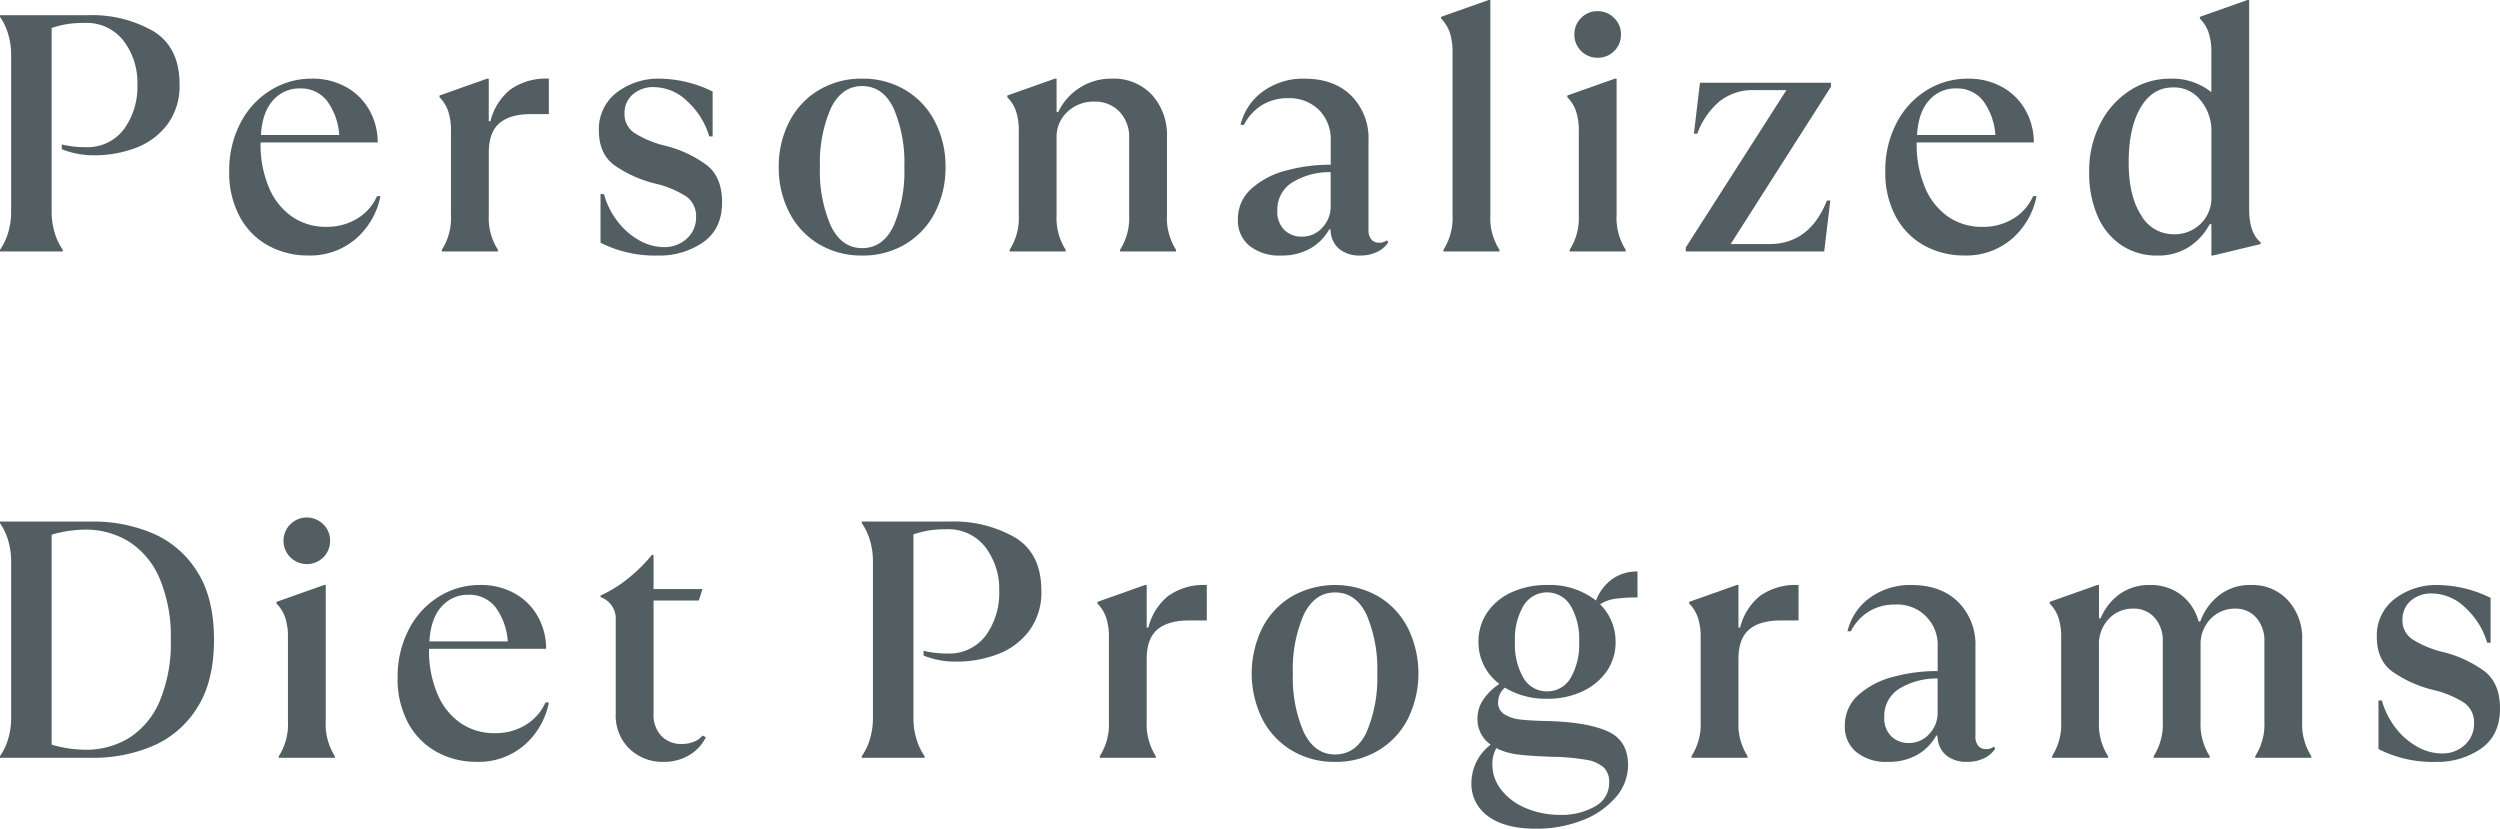 <svg xmlns="http://www.w3.org/2000/svg" width="473.984" height="157.12" viewBox="0 0 473.984 157.12">
  <g id="tit" transform="translate(-174.928 -1766.32)">
    <path id="パス_1659" data-name="パス 1659" d="M4.928-.32A11.082,11.082,0,0,0,6.464-3.552a13.635,13.635,0,0,0,.576-4v-29.7a13.635,13.635,0,0,0-.576-4A11.082,11.082,0,0,0,4.928-44.48v-.32h16.7a23.316,23.316,0,0,1,12.384,3.04q4.96,3.04,4.96,10.08a12.2,12.2,0,0,1-2.3,7.584,13.311,13.311,0,0,1-5.984,4.448,21.931,21.931,0,0,1-7.9,1.408,16.073,16.073,0,0,1-6.144-1.152v-.9a18.682,18.682,0,0,0,4.416.512,8.664,8.664,0,0,0,7.36-3.392,13.73,13.73,0,0,0,2.56-8.512,13.088,13.088,0,0,0-2.624-8.256,8.839,8.839,0,0,0-7.424-3.392,20.857,20.857,0,0,0-3.3.224,18.8,18.8,0,0,0-2.912.736V-7.552a13.635,13.635,0,0,0,.576,4A11.082,11.082,0,0,0,16.832-.32V0H4.928ZM77.056-10.5a14.328,14.328,0,0,1-4.736,8.16,13.261,13.261,0,0,1-8.9,3.1A15.572,15.572,0,0,1,55.776-1.12a13.578,13.578,0,0,1-5.408-5.5,17.5,17.5,0,0,1-1.984-8.544,19.328,19.328,0,0,1,2.144-9.216,15.679,15.679,0,0,1,5.728-6.208A14.656,14.656,0,0,1,64-32.768,13.019,13.019,0,0,1,70.688-31.1a11.319,11.319,0,0,1,4.352,4.448,12.4,12.4,0,0,1,1.5,5.984H54.336A20.791,20.791,0,0,0,56-11.936,12.559,12.559,0,0,0,60.448-6.5a11.247,11.247,0,0,0,6.3,1.824,11,11,0,0,0,5.92-1.568A9.53,9.53,0,0,0,76.416-10.5ZM61.76-30.912a6.579,6.579,0,0,0-5.056,2.24q-2.048,2.24-2.3,6.592H69.248a12.236,12.236,0,0,0-2.336-6.5A6.269,6.269,0,0,0,61.76-30.912ZM88.7-.32a11.184,11.184,0,0,0,1.728-6.592V-22.784a11.57,11.57,0,0,0-.544-3.872,6.963,6.963,0,0,0-1.632-2.592v-.32l9.024-3.2h.32V-24.7h.32a11.108,11.108,0,0,1,3.744-5.984,11.6,11.6,0,0,1,7.328-2.08v6.72H105.6q-3.968,0-5.984,1.728T97.6-18.752v11.84A11.184,11.184,0,0,0,99.328-.32V0H88.7ZM129.664.768a22.761,22.761,0,0,1-10.88-2.432V-10.88h.64a15.249,15.249,0,0,0,2.72,5.344,13.346,13.346,0,0,0,4.1,3.488,9.5,9.5,0,0,0,4.512,1.216,6.173,6.173,0,0,0,4.416-1.632A5.361,5.361,0,0,0,136.9-6.528a4.52,4.52,0,0,0-1.856-3.9,18.7,18.7,0,0,0-5.824-2.432,22.971,22.971,0,0,1-7.936-3.584q-2.816-2.176-2.816-6.528a8.713,8.713,0,0,1,3.3-7.1,12.985,12.985,0,0,1,8.48-2.688,23.118,23.118,0,0,1,9.792,2.432v8.512h-.64a14.636,14.636,0,0,0-4.16-6.656,9.185,9.185,0,0,0-6.272-2.688,5.825,5.825,0,0,0-4.1,1.408,4.648,4.648,0,0,0-1.536,3.584,4.249,4.249,0,0,0,1.856,3.68,19.3,19.3,0,0,0,5.7,2.4,22.213,22.213,0,0,1,8.128,3.776q2.816,2.3,2.816,6.976,0,5.056-3.584,7.584A14.5,14.5,0,0,1,129.664.768Zm38.72,0a15.636,15.636,0,0,1-8.224-2.176,14.8,14.8,0,0,1-5.6-6.016A18.4,18.4,0,0,1,152.576-16a18.4,18.4,0,0,1,1.984-8.576,14.8,14.8,0,0,1,5.6-6.016,15.636,15.636,0,0,1,8.224-2.176,15.636,15.636,0,0,1,8.224,2.176,14.8,14.8,0,0,1,5.6,6.016A18.4,18.4,0,0,1,184.192-16a18.4,18.4,0,0,1-1.984,8.576,14.8,14.8,0,0,1-5.6,6.016A15.636,15.636,0,0,1,168.384.768Zm0-1.408q3.968,0,5.984-4.256A26.1,26.1,0,0,0,176.384-16a26.1,26.1,0,0,0-2.016-11.1q-2.016-4.256-5.984-4.256-3.9,0-5.952,4.256A25.739,25.739,0,0,0,160.384-16a25.739,25.739,0,0,0,2.048,11.1Q164.48-.64,168.384-.64Zm27.968.32a11.184,11.184,0,0,0,1.728-6.592V-22.784a11.57,11.57,0,0,0-.544-3.872,6.963,6.963,0,0,0-1.632-2.592v-.32l9.024-3.2h.32v6.336h.32a10.963,10.963,0,0,1,3.968-4.544,10.93,10.93,0,0,1,6.208-1.792,9.847,9.847,0,0,1,7.584,3.072,11.3,11.3,0,0,1,2.848,8V-6.912A11.184,11.184,0,0,0,227.9-.32V0H217.28V-.32a11.184,11.184,0,0,0,1.728-6.592V-21.568a6.864,6.864,0,0,0-1.824-4.928,6.355,6.355,0,0,0-4.832-1.92,7.143,7.143,0,0,0-5.024,1.92,6.406,6.406,0,0,0-2.08,4.928V-6.912A11.184,11.184,0,0,0,206.976-.32V0H196.352ZM268.16-1.792A5.025,5.025,0,0,1,266.048.064a7.059,7.059,0,0,1-3.2.7,6.16,6.16,0,0,1-3.9-1.152,4.718,4.718,0,0,1-1.728-3.328l-.064-.512h-.192a9.6,9.6,0,0,1-3.648,3.68,10.946,10.946,0,0,1-5.5,1.312,8.98,8.98,0,0,1-6.016-1.856,6.154,6.154,0,0,1-2.176-4.928,7.639,7.639,0,0,1,2.528-5.856,15.653,15.653,0,0,1,6.56-3.456,31.666,31.666,0,0,1,8.512-1.12v-4.608a7.858,7.858,0,0,0-2.208-5.76,7.937,7.937,0,0,0-5.92-2.24,9.141,9.141,0,0,0-4.96,1.344A9.285,9.285,0,0,0,240.768-24h-.64a10.945,10.945,0,0,1,4.32-6.4,12.974,12.974,0,0,1,7.776-2.368q5.632,0,8.9,3.232a11.405,11.405,0,0,1,3.264,8.48V-4.1a2.662,2.662,0,0,0,.544,1.824,1.767,1.767,0,0,0,1.376.608,2.131,2.131,0,0,0,1.536-.448ZM251.712-2.816a5.091,5.091,0,0,0,3.936-1.728,5.733,5.733,0,0,0,1.568-3.968V-15.04a13.44,13.44,0,0,0-7.392,2.016,6.065,6.065,0,0,0-2.72,5.28,4.779,4.779,0,0,0,1.344,3.68A4.623,4.623,0,0,0,251.712-2.816Zm26.88,2.5a11.184,11.184,0,0,0,1.728-6.592V-37.7a11.57,11.57,0,0,0-.544-3.872,6.963,6.963,0,0,0-1.632-2.592v-.32l9.024-3.2h.32V-6.912A11.184,11.184,0,0,0,289.216-.32V0H278.592Zm23.936,0a11.184,11.184,0,0,0,1.728-6.592V-22.784a11.57,11.57,0,0,0-.544-3.872,6.963,6.963,0,0,0-1.632-2.592v-.32l9.024-3.2h.32V-6.912A11.184,11.184,0,0,0,313.152-.32V0H302.528Zm5.312-36.416a4.265,4.265,0,0,1-3.136-1.28,4.265,4.265,0,0,1-1.28-3.136,4.265,4.265,0,0,1,1.28-3.136,4.265,4.265,0,0,1,3.136-1.28,4.3,4.3,0,0,1,3.1,1.28,4.212,4.212,0,0,1,1.312,3.136,4.265,4.265,0,0,1-1.28,3.136A4.265,4.265,0,0,1,307.84-36.736ZM324.544,0V-.768l19.072-29.824h-6.08a10.078,10.078,0,0,0-6.656,2.176,14.674,14.674,0,0,0-4.16,6.08h-.64L327.232-32h24.832v.768L333.056-1.408h7.3q7.68,0,10.944-8.256h.64L350.784,0Zm66.5-10.5a14.328,14.328,0,0,1-4.736,8.16,13.261,13.261,0,0,1-8.9,3.1A15.571,15.571,0,0,1,369.76-1.12a13.578,13.578,0,0,1-5.408-5.5,17.5,17.5,0,0,1-1.984-8.544,19.328,19.328,0,0,1,2.144-9.216,15.679,15.679,0,0,1,5.728-6.208,14.656,14.656,0,0,1,7.744-2.176,13.019,13.019,0,0,1,6.688,1.664,11.319,11.319,0,0,1,4.352,4.448,12.4,12.4,0,0,1,1.5,5.984H368.32a20.791,20.791,0,0,0,1.664,8.736,12.559,12.559,0,0,0,4.448,5.44,11.247,11.247,0,0,0,6.3,1.824,11,11,0,0,0,5.92-1.568A9.53,9.53,0,0,0,390.4-10.5Zm-15.3-20.416a6.579,6.579,0,0,0-5.056,2.24q-2.048,2.24-2.3,6.592h14.848a12.236,12.236,0,0,0-2.336-6.5A6.269,6.269,0,0,0,375.744-30.912ZM413.952.768A11.961,11.961,0,0,1,407.1-1.216a12.619,12.619,0,0,1-4.512-5.568,20.429,20.429,0,0,1-1.568-8.256,19.672,19.672,0,0,1,2.08-9.152,16.106,16.106,0,0,1,5.6-6.3,13.778,13.778,0,0,1,7.616-2.272,11.882,11.882,0,0,1,7.872,2.56V-37.7a11.57,11.57,0,0,0-.544-3.872,6.963,6.963,0,0,0-1.632-2.592v-.32l9.024-3.2h.32V-8q0,4.48,2.176,6.272v.32L424.512.768h-.32V-5.184h-.32A11.5,11.5,0,0,1,419.9-.832,10.792,10.792,0,0,1,413.952.768Zm3.072-4.032a7.021,7.021,0,0,0,4.992-1.856,6.8,6.8,0,0,0,2.176-4.672v-13.7a9.141,9.141,0,0,0-2.112-5.248A6.324,6.324,0,0,0,416.9-31.1q-3.9,0-6.144,3.84T408.512-16.9q0,6.336,2.336,9.984A7.066,7.066,0,0,0,417.024-3.264ZM4.928,95.68a11.083,11.083,0,0,0,1.536-3.232,13.635,13.635,0,0,0,.576-4v-29.7a13.635,13.635,0,0,0-.576-4A11.082,11.082,0,0,0,4.928,51.52V51.2H22.336a28.979,28.979,0,0,1,11.552,2.24A18.524,18.524,0,0,1,42.3,60.672q3.2,4.992,3.2,12.928T42.3,86.528a18.524,18.524,0,0,1-8.416,7.232A28.979,28.979,0,0,1,22.336,96H4.928Zm16.064-1.216a15.6,15.6,0,0,0,8.512-2.3,15.316,15.316,0,0,0,5.728-6.976A28.484,28.484,0,0,0,37.312,73.6a28.3,28.3,0,0,0-2.08-11.52,15.443,15.443,0,0,0-5.76-7.008,15.481,15.481,0,0,0-8.48-2.336,22.669,22.669,0,0,0-6.272.96V93.5A23.147,23.147,0,0,0,20.992,94.464Zm36.8,1.216a11.184,11.184,0,0,0,1.728-6.592V73.216a11.57,11.57,0,0,0-.544-3.872,6.963,6.963,0,0,0-1.632-2.592v-.32l9.024-3.2h.32V89.088a11.184,11.184,0,0,0,1.728,6.592V96H57.792ZM63.1,59.264a4.416,4.416,0,1,1,3.1-7.552,4.212,4.212,0,0,1,1.312,3.136A4.371,4.371,0,0,1,63.1,59.264ZM108.992,85.5a14.328,14.328,0,0,1-4.736,8.16,13.261,13.261,0,0,1-8.9,3.1,15.572,15.572,0,0,1-7.648-1.888,13.578,13.578,0,0,1-5.408-5.5,17.5,17.5,0,0,1-1.984-8.544,19.328,19.328,0,0,1,2.144-9.216,15.679,15.679,0,0,1,5.728-6.208,14.656,14.656,0,0,1,7.744-2.176,13.019,13.019,0,0,1,6.688,1.664,11.319,11.319,0,0,1,4.352,4.448,12.4,12.4,0,0,1,1.5,5.984H86.272a20.791,20.791,0,0,0,1.664,8.736,12.559,12.559,0,0,0,4.448,5.44,11.247,11.247,0,0,0,6.3,1.824,11,11,0,0,0,5.92-1.568,9.53,9.53,0,0,0,3.744-4.256ZM93.7,65.088a6.579,6.579,0,0,0-5.056,2.24q-2.048,2.24-2.3,6.592h14.848a12.236,12.236,0,0,0-2.336-6.5A6.269,6.269,0,0,0,93.7,65.088Zm36.992,31.68a9,9,0,0,1-6.4-2.464,8.733,8.733,0,0,1-2.624-6.688V69.888a4.3,4.3,0,0,0-2.88-4.352v-.32a23.338,23.338,0,0,0,5.152-3.168,30.5,30.5,0,0,0,4.576-4.512h.32V64h9.28l-.7,2.176h-8.576v21.44a5.756,5.756,0,0,0,1.5,4.256,5.161,5.161,0,0,0,3.808,1.5,5.9,5.9,0,0,0,2.464-.48,3.6,3.6,0,0,0,1.5-1.12l.64.32a7.993,7.993,0,0,1-3.136,3.392A9.321,9.321,0,0,1,130.688,96.768ZM168.32,95.68a11.083,11.083,0,0,0,1.536-3.232,13.635,13.635,0,0,0,.576-4v-29.7a13.635,13.635,0,0,0-.576-4,11.083,11.083,0,0,0-1.536-3.232V51.2h16.7a23.316,23.316,0,0,1,12.384,3.04q4.96,3.04,4.96,10.08a12.2,12.2,0,0,1-2.3,7.584,13.311,13.311,0,0,1-5.984,4.448,21.931,21.931,0,0,1-7.9,1.408,16.073,16.073,0,0,1-6.144-1.152v-.9a18.682,18.682,0,0,0,4.416.512,8.664,8.664,0,0,0,7.36-3.392,13.73,13.73,0,0,0,2.56-8.512,13.088,13.088,0,0,0-2.624-8.256,8.839,8.839,0,0,0-7.424-3.392,20.857,20.857,0,0,0-3.3.224,18.8,18.8,0,0,0-2.912.736V88.448a13.635,13.635,0,0,0,.576,4,11.082,11.082,0,0,0,1.536,3.232V96h-11.9Zm45.12,0a11.184,11.184,0,0,0,1.728-6.592V73.216a11.57,11.57,0,0,0-.544-3.872,6.963,6.963,0,0,0-1.632-2.592v-.32l9.024-3.2h.32V71.3h.32a11.108,11.108,0,0,1,3.744-5.984,11.6,11.6,0,0,1,7.328-2.08v6.72h-3.392q-3.968,0-5.984,1.728t-2.016,5.568v11.84a11.184,11.184,0,0,0,1.728,6.592V96H213.44Zm44.608,1.088a15.636,15.636,0,0,1-8.224-2.176,14.8,14.8,0,0,1-5.6-6.016,19.527,19.527,0,0,1,0-17.152,14.8,14.8,0,0,1,5.6-6.016,16.629,16.629,0,0,1,16.448,0,14.8,14.8,0,0,1,5.6,6.016,19.527,19.527,0,0,1,0,17.152,14.8,14.8,0,0,1-5.6,6.016A15.636,15.636,0,0,1,258.048,96.768Zm0-1.408q3.968,0,5.984-4.256A26.1,26.1,0,0,0,266.048,80a26.1,26.1,0,0,0-2.016-11.1q-2.016-4.256-5.984-4.256-3.9,0-5.952,4.256A25.739,25.739,0,0,0,250.048,80,25.739,25.739,0,0,0,252.1,91.1Q254.144,95.36,258.048,95.36ZM315.392,65.6a28.279,28.279,0,0,0-4.32.256,7.378,7.378,0,0,0-2.784,1.024,10.04,10.04,0,0,1,2.176,3.232,9.876,9.876,0,0,1,.768,3.872,9.6,9.6,0,0,1-1.7,5.632,11.4,11.4,0,0,1-4.64,3.808A15.382,15.382,0,0,1,298.3,84.8a14.947,14.947,0,0,1-8.064-2.112,3.712,3.712,0,0,0-1.28,2.752,2.563,2.563,0,0,0,1.184,2.3,7.052,7.052,0,0,0,3.008.992q1.824.224,5.088.288,7.488.192,11.424,1.92t3.936,6.464a9.228,9.228,0,0,1-2.368,6.112,15.667,15.667,0,0,1-6.368,4.352,23.733,23.733,0,0,1-8.736,1.568q-5.824,0-9.024-2.336a7.466,7.466,0,0,1-3.2-6.368,9.21,9.21,0,0,1,3.648-7.232,5.843,5.843,0,0,1-2.5-4.928,6.44,6.44,0,0,1,.992-3.456,11.332,11.332,0,0,1,3.168-3.136,9.763,9.763,0,0,1-3.968-8,9.642,9.642,0,0,1,1.7-5.6,11.036,11.036,0,0,1,4.672-3.808,15.913,15.913,0,0,1,6.624-1.344,14.305,14.305,0,0,1,9.28,2.944,9.053,9.053,0,0,1,3.168-4.128,8.141,8.141,0,0,1,4.7-1.376ZM298.24,83.392a5.063,5.063,0,0,0,4.448-2.5,12.548,12.548,0,0,0,1.632-6.912,12.412,12.412,0,0,0-1.632-6.848,5.211,5.211,0,0,0-8.9,0,12.412,12.412,0,0,0-1.632,6.848,12.548,12.548,0,0,0,1.632,6.912A5.063,5.063,0,0,0,298.24,83.392Zm1.152,12.416q-4.1-.128-6.464-.416a12.758,12.758,0,0,1-3.968-1.056l-.32-.192a5.994,5.994,0,0,0-.768,3.136,7.669,7.669,0,0,0,1.728,4.832,11.437,11.437,0,0,0,4.7,3.456,16.462,16.462,0,0,0,6.432,1.248,12.68,12.68,0,0,0,6.592-1.6,5.022,5.022,0,0,0,2.688-4.544,3.784,3.784,0,0,0-1.024-2.848,6.464,6.464,0,0,0-3.264-1.44A40.794,40.794,0,0,0,299.392,95.808Zm26.24-.128a11.184,11.184,0,0,0,1.728-6.592V73.216a11.57,11.57,0,0,0-.544-3.872,6.963,6.963,0,0,0-1.632-2.592v-.32l9.024-3.2h.32V71.3h.32a11.108,11.108,0,0,1,3.744-5.984,11.6,11.6,0,0,1,7.328-2.08v6.72h-3.392q-3.968,0-5.984,1.728t-2.016,5.568v11.84a11.184,11.184,0,0,0,1.728,6.592V96H325.632Zm57.6-1.472a5.025,5.025,0,0,1-2.112,1.856,7.059,7.059,0,0,1-3.2.7,6.16,6.16,0,0,1-3.9-1.152,4.718,4.718,0,0,1-1.728-3.328l-.064-.512h-.192a9.6,9.6,0,0,1-3.648,3.68,10.946,10.946,0,0,1-5.5,1.312,8.98,8.98,0,0,1-6.016-1.856,6.154,6.154,0,0,1-2.176-4.928,7.639,7.639,0,0,1,2.528-5.856,15.653,15.653,0,0,1,6.56-3.456,31.667,31.667,0,0,1,8.512-1.12V74.944a7.637,7.637,0,0,0-8.128-8,9.141,9.141,0,0,0-4.96,1.344A9.284,9.284,0,0,0,355.84,72h-.64a10.945,10.945,0,0,1,4.32-6.4,12.974,12.974,0,0,1,7.776-2.368q5.632,0,8.9,3.232a11.405,11.405,0,0,1,3.264,8.48V91.9A2.662,2.662,0,0,0,380,93.728a1.767,1.767,0,0,0,1.376.608,2.131,2.131,0,0,0,1.536-.448Zm-16.448-1.024a5.091,5.091,0,0,0,3.936-1.728,5.733,5.733,0,0,0,1.568-3.968V80.96a13.439,13.439,0,0,0-7.392,2.016,6.065,6.065,0,0,0-2.72,5.28,4.779,4.779,0,0,0,1.344,3.68A4.623,4.623,0,0,0,366.784,93.184Zm27.2,2.5a11.184,11.184,0,0,0,1.728-6.592V73.216a11.57,11.57,0,0,0-.544-3.872,6.963,6.963,0,0,0-1.632-2.592v-.32l9.024-3.2h.32v6.336h.32a10.538,10.538,0,0,1,3.68-4.672,9.691,9.691,0,0,1,5.664-1.664,9.421,9.421,0,0,1,5.888,1.856,9.309,9.309,0,0,1,3.328,5.056h.32a11.144,11.144,0,0,1,3.616-4.992,9.441,9.441,0,0,1,5.984-1.92,9.133,9.133,0,0,1,7.04,2.912,10.65,10.65,0,0,1,2.688,7.52V89.088a11.184,11.184,0,0,0,1.728,6.592V96H432.512v-.32a11.184,11.184,0,0,0,1.728-6.592V73.92a6.491,6.491,0,0,0-1.536-4.48,5.136,5.136,0,0,0-4.032-1.728,6.284,6.284,0,0,0-4.608,1.92,6.836,6.836,0,0,0-1.92,5.056v14.4a11.184,11.184,0,0,0,1.728,6.592V96H413.248v-.32a11.184,11.184,0,0,0,1.728-6.592V73.92a6.491,6.491,0,0,0-1.536-4.48,5.21,5.21,0,0,0-4.1-1.728,6.18,6.18,0,0,0-4.576,1.92,6.9,6.9,0,0,0-1.888,5.056v14.4a11.184,11.184,0,0,0,1.728,6.592V96H393.984Zm72.768,1.088a22.761,22.761,0,0,1-10.88-2.432V85.12h.64a15.249,15.249,0,0,0,2.72,5.344,13.347,13.347,0,0,0,4.1,3.488,9.5,9.5,0,0,0,4.512,1.216,6.173,6.173,0,0,0,4.416-1.632,5.361,5.361,0,0,0,1.728-4.064,4.52,4.52,0,0,0-1.856-3.9,18.7,18.7,0,0,0-5.824-2.432,22.971,22.971,0,0,1-7.936-3.584q-2.816-2.176-2.816-6.528a8.713,8.713,0,0,1,3.3-7.1,12.985,12.985,0,0,1,8.48-2.688,23.118,23.118,0,0,1,9.792,2.432v8.512h-.64a14.636,14.636,0,0,0-4.16-6.656,9.185,9.185,0,0,0-6.272-2.688,5.825,5.825,0,0,0-4.1,1.408,4.648,4.648,0,0,0-1.536,3.584,4.249,4.249,0,0,0,1.856,3.68,19.3,19.3,0,0,0,5.7,2.4A22.213,22.213,0,0,1,476.1,79.68q2.816,2.3,2.816,6.976,0,5.056-3.584,7.584A14.5,14.5,0,0,1,466.752,96.768Z" transform="translate(170 1814)" fill="#535e62"/>
  </g>
</svg>

